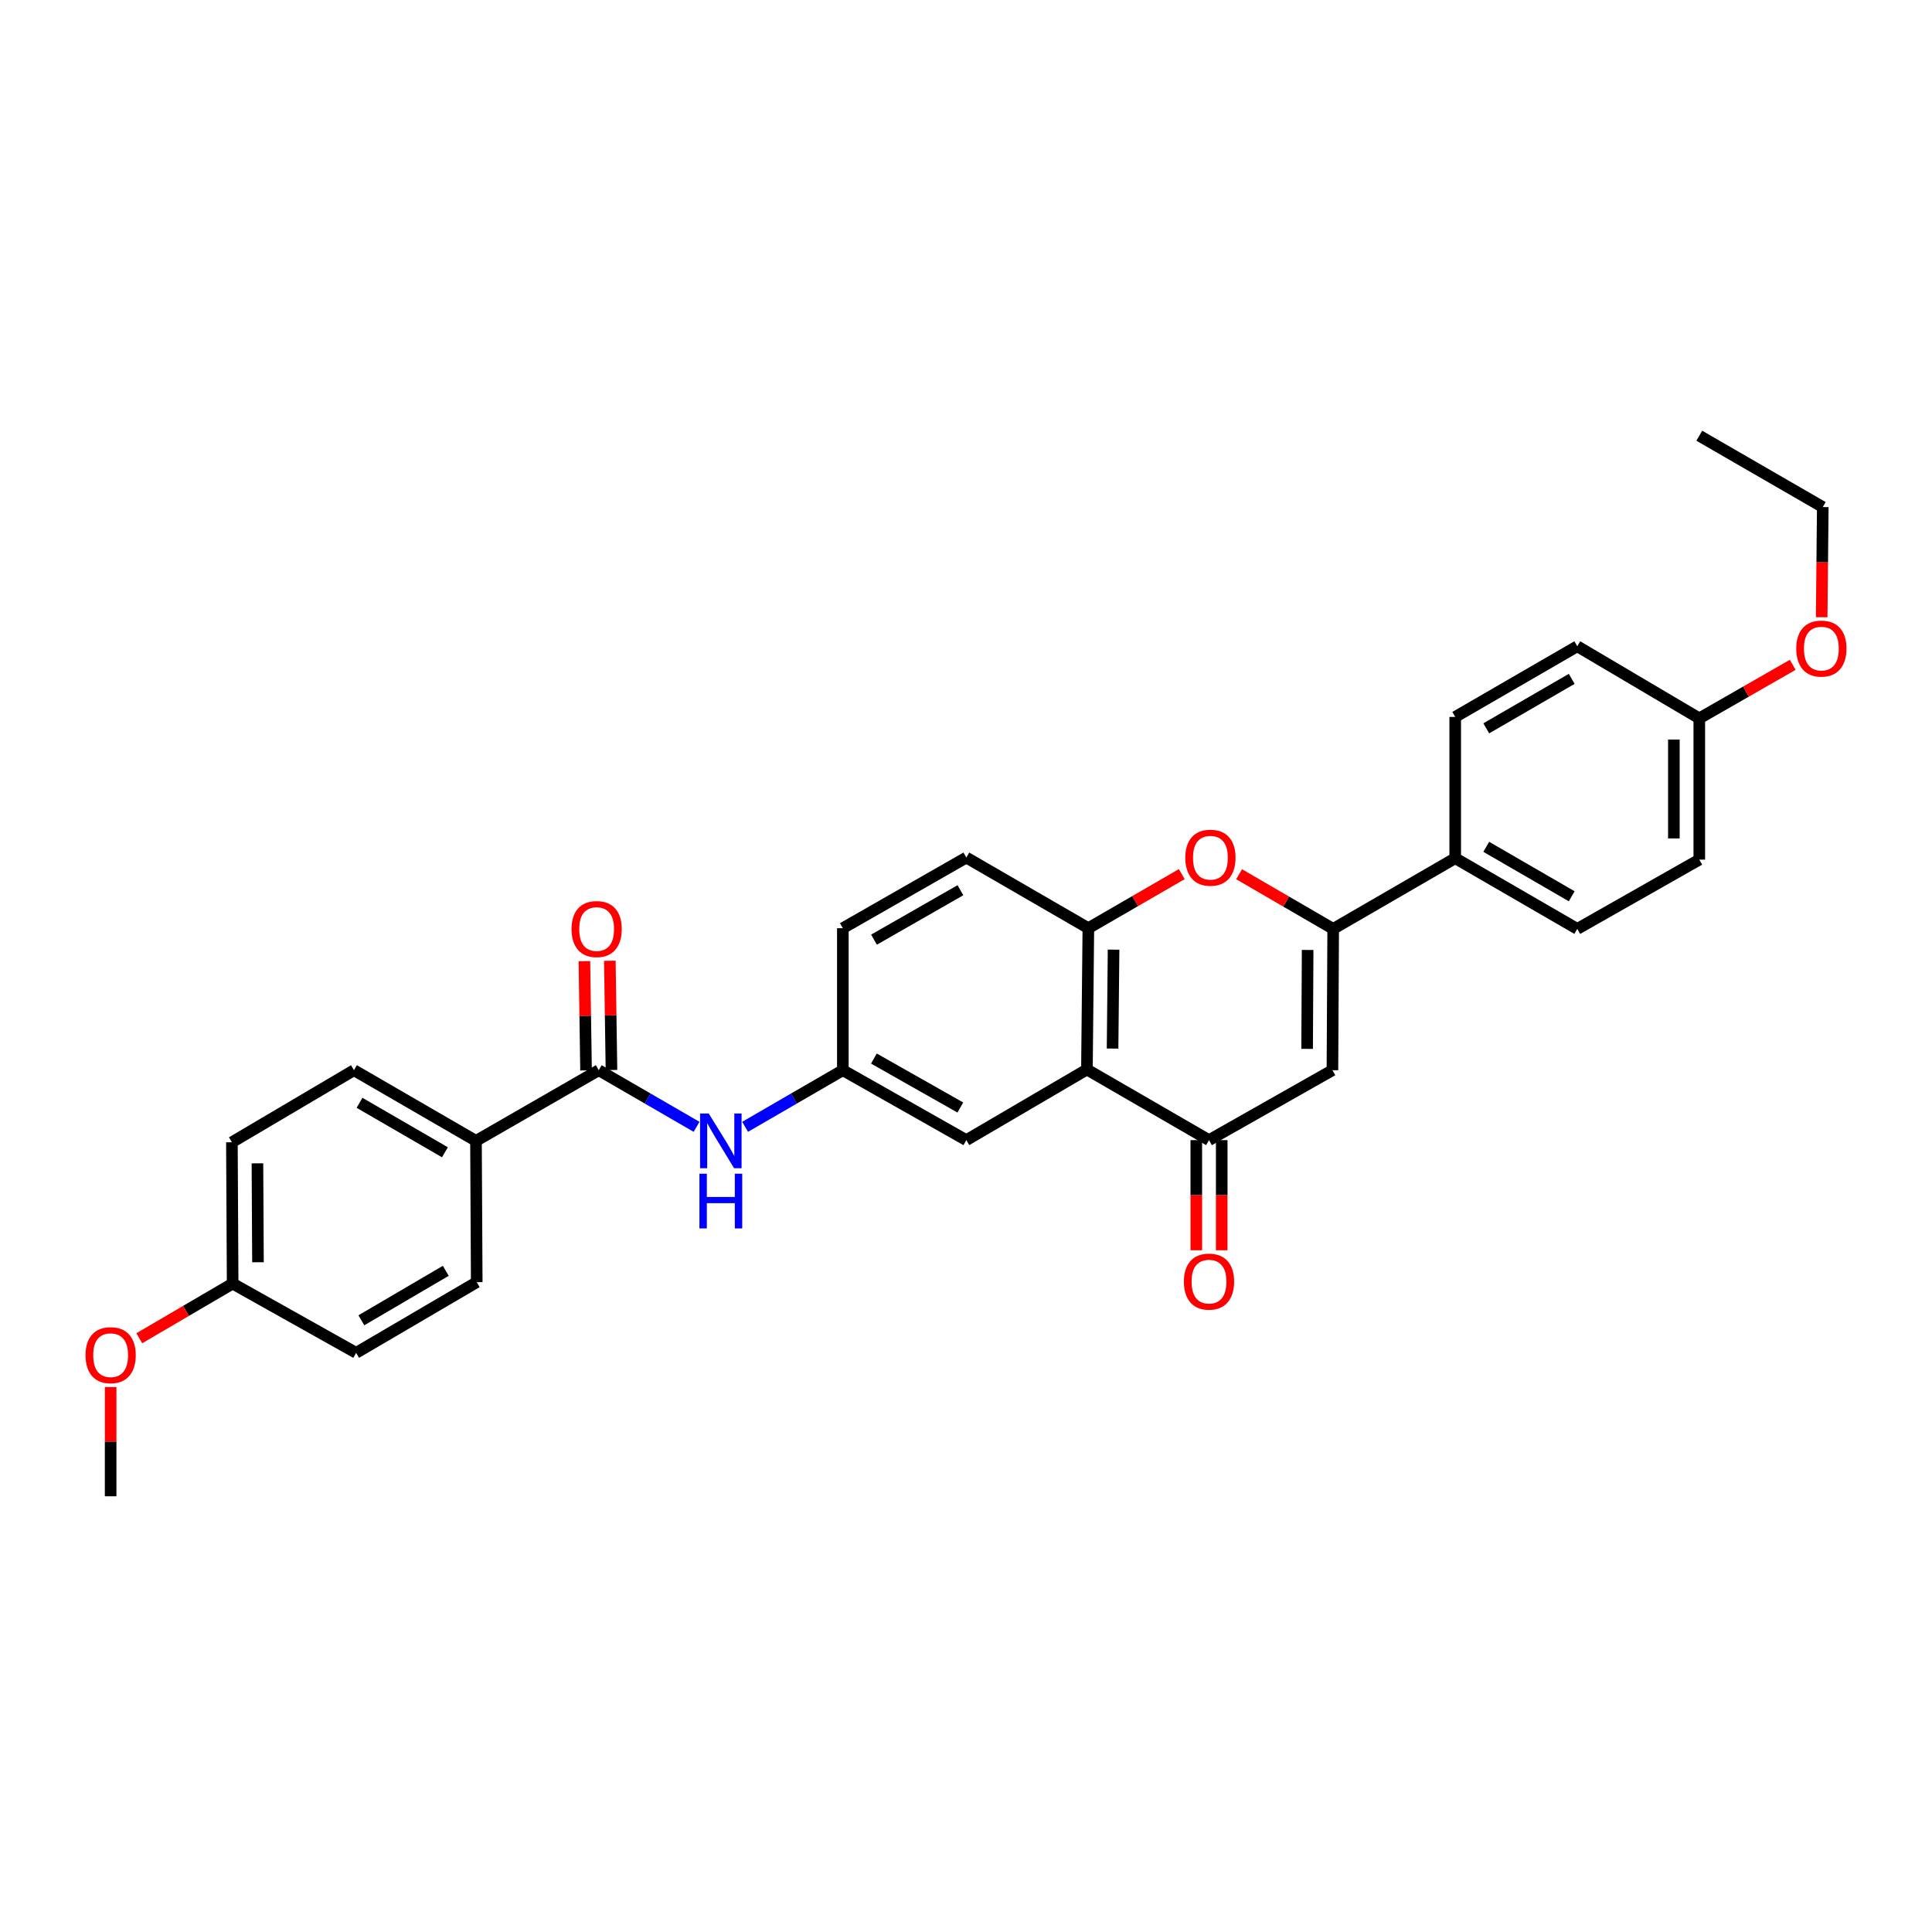 <?xml version='1.0' encoding='iso-8859-1'?>
<svg version='1.1' baseProfile='full'
              xmlns='http://www.w3.org/2000/svg'
                      xmlns:rdkit='http://www.rdkit.org/xml'
                      xmlns:xlink='http://www.w3.org/1999/xlink'
                  xml:space='preserve'
width='1000px' height='1000px' viewBox='0 0 1000 1000'>
<!-- END OF HEADER -->
<rect style='opacity:1.0;fill:#FFFFFF;stroke:none' width='1000' height='1000' x='0' y='0'> </rect>
<path class='bond-0' d='M 690.054,480.796 L 689.666,553.932' style='fill:none;fill-rule:evenodd;stroke:#000000;stroke-width:6px;stroke-linecap:butt;stroke-linejoin:miter;stroke-opacity:1' />
<path class='bond-0' d='M 676.833,491.697 L 676.561,542.892' style='fill:none;fill-rule:evenodd;stroke:#000000;stroke-width:6px;stroke-linecap:butt;stroke-linejoin:miter;stroke-opacity:1' />
<path class='bond-3' d='M 690.054,480.796 L 665.702,466.643' style='fill:none;fill-rule:evenodd;stroke:#000000;stroke-width:6px;stroke-linecap:butt;stroke-linejoin:miter;stroke-opacity:1' />
<path class='bond-3' d='M 665.702,466.643 L 641.35,452.49' style='fill:none;fill-rule:evenodd;stroke:#FF0000;stroke-width:6px;stroke-linecap:butt;stroke-linejoin:miter;stroke-opacity:1' />
<path class='bond-7' d='M 690.054,480.796 L 753.215,444.21' style='fill:none;fill-rule:evenodd;stroke:#000000;stroke-width:6px;stroke-linecap:butt;stroke-linejoin:miter;stroke-opacity:1' />
<path class='bond-2' d='M 689.666,553.932 L 625.781,590.131' style='fill:none;fill-rule:evenodd;stroke:#000000;stroke-width:6px;stroke-linecap:butt;stroke-linejoin:miter;stroke-opacity:1' />
<path class='bond-1' d='M 562.591,553.574 L 563.329,480.423' style='fill:none;fill-rule:evenodd;stroke:#000000;stroke-width:6px;stroke-linecap:butt;stroke-linejoin:miter;stroke-opacity:1' />
<path class='bond-1' d='M 575.864,542.734 L 576.381,491.529' style='fill:none;fill-rule:evenodd;stroke:#000000;stroke-width:6px;stroke-linecap:butt;stroke-linejoin:miter;stroke-opacity:1' />
<path class='bond-9' d='M 562.591,553.574 L 500.168,590.131' style='fill:none;fill-rule:evenodd;stroke:#000000;stroke-width:6px;stroke-linecap:butt;stroke-linejoin:miter;stroke-opacity:1' />
<path class='bond-30' d='M 562.591,553.574 L 625.781,590.131' style='fill:none;fill-rule:evenodd;stroke:#000000;stroke-width:6px;stroke-linecap:butt;stroke-linejoin:miter;stroke-opacity:1' />
<path class='bond-11' d='M 619.2,590.131 L 619.2,618.632' style='fill:none;fill-rule:evenodd;stroke:#000000;stroke-width:6px;stroke-linecap:butt;stroke-linejoin:miter;stroke-opacity:1' />
<path class='bond-11' d='M 619.2,618.632 L 619.2,647.133' style='fill:none;fill-rule:evenodd;stroke:#FF0000;stroke-width:6px;stroke-linecap:butt;stroke-linejoin:miter;stroke-opacity:1' />
<path class='bond-11' d='M 632.363,590.131 L 632.363,618.632' style='fill:none;fill-rule:evenodd;stroke:#000000;stroke-width:6px;stroke-linecap:butt;stroke-linejoin:miter;stroke-opacity:1' />
<path class='bond-11' d='M 632.363,618.632 L 632.363,647.133' style='fill:none;fill-rule:evenodd;stroke:#FF0000;stroke-width:6px;stroke-linecap:butt;stroke-linejoin:miter;stroke-opacity:1' />
<path class='bond-4' d='M 611.687,452.444 L 587.508,466.434' style='fill:none;fill-rule:evenodd;stroke:#FF0000;stroke-width:6px;stroke-linecap:butt;stroke-linejoin:miter;stroke-opacity:1' />
<path class='bond-4' d='M 587.508,466.434 L 563.329,480.423' style='fill:none;fill-rule:evenodd;stroke:#000000;stroke-width:6px;stroke-linecap:butt;stroke-linejoin:miter;stroke-opacity:1' />
<path class='bond-13' d='M 563.329,480.423 L 500.168,443.867' style='fill:none;fill-rule:evenodd;stroke:#000000;stroke-width:6px;stroke-linecap:butt;stroke-linejoin:miter;stroke-opacity:1' />
<path class='bond-5' d='M 309.917,553.932 L 335.226,568.587' style='fill:none;fill-rule:evenodd;stroke:#000000;stroke-width:6px;stroke-linecap:butt;stroke-linejoin:miter;stroke-opacity:1' />
<path class='bond-5' d='M 335.226,568.587 L 360.535,583.243' style='fill:none;fill-rule:evenodd;stroke:#0000FF;stroke-width:6px;stroke-linecap:butt;stroke-linejoin:miter;stroke-opacity:1' />
<path class='bond-8' d='M 309.917,553.932 L 246.368,590.519' style='fill:none;fill-rule:evenodd;stroke:#000000;stroke-width:6px;stroke-linecap:butt;stroke-linejoin:miter;stroke-opacity:1' />
<path class='bond-12' d='M 316.498,553.834 L 316.074,525.56' style='fill:none;fill-rule:evenodd;stroke:#000000;stroke-width:6px;stroke-linecap:butt;stroke-linejoin:miter;stroke-opacity:1' />
<path class='bond-12' d='M 316.074,525.56 L 315.65,497.286' style='fill:none;fill-rule:evenodd;stroke:#FF0000;stroke-width:6px;stroke-linecap:butt;stroke-linejoin:miter;stroke-opacity:1' />
<path class='bond-12' d='M 303.336,554.031 L 302.912,525.757' style='fill:none;fill-rule:evenodd;stroke:#000000;stroke-width:6px;stroke-linecap:butt;stroke-linejoin:miter;stroke-opacity:1' />
<path class='bond-12' d='M 302.912,525.757 L 302.488,497.484' style='fill:none;fill-rule:evenodd;stroke:#FF0000;stroke-width:6px;stroke-linecap:butt;stroke-linejoin:miter;stroke-opacity:1' />
<path class='bond-6' d='M 385.665,583.24 L 410.959,568.586' style='fill:none;fill-rule:evenodd;stroke:#0000FF;stroke-width:6px;stroke-linecap:butt;stroke-linejoin:miter;stroke-opacity:1' />
<path class='bond-6' d='M 410.959,568.586 L 436.254,553.932' style='fill:none;fill-rule:evenodd;stroke:#000000;stroke-width:6px;stroke-linecap:butt;stroke-linejoin:miter;stroke-opacity:1' />
<path class='bond-14' d='M 753.215,444.21 L 816.398,480.796' style='fill:none;fill-rule:evenodd;stroke:#000000;stroke-width:6px;stroke-linecap:butt;stroke-linejoin:miter;stroke-opacity:1' />
<path class='bond-14' d='M 769.288,438.307 L 813.517,463.917' style='fill:none;fill-rule:evenodd;stroke:#000000;stroke-width:6px;stroke-linecap:butt;stroke-linejoin:miter;stroke-opacity:1' />
<path class='bond-15' d='M 753.215,444.21 L 753.215,371.082' style='fill:none;fill-rule:evenodd;stroke:#000000;stroke-width:6px;stroke-linecap:butt;stroke-linejoin:miter;stroke-opacity:1' />
<path class='bond-16' d='M 246.368,590.519 L 183.214,553.932' style='fill:none;fill-rule:evenodd;stroke:#000000;stroke-width:6px;stroke-linecap:butt;stroke-linejoin:miter;stroke-opacity:1' />
<path class='bond-16' d='M 230.297,596.42 L 186.089,570.81' style='fill:none;fill-rule:evenodd;stroke:#000000;stroke-width:6px;stroke-linecap:butt;stroke-linejoin:miter;stroke-opacity:1' />
<path class='bond-17' d='M 246.368,590.519 L 246.756,663.647' style='fill:none;fill-rule:evenodd;stroke:#000000;stroke-width:6px;stroke-linecap:butt;stroke-linejoin:miter;stroke-opacity:1' />
<path class='bond-32' d='M 500.168,590.131 L 436.254,553.932' style='fill:none;fill-rule:evenodd;stroke:#000000;stroke-width:6px;stroke-linecap:butt;stroke-linejoin:miter;stroke-opacity:1' />
<path class='bond-32' d='M 497.068,573.247 L 452.328,547.908' style='fill:none;fill-rule:evenodd;stroke:#000000;stroke-width:6px;stroke-linecap:butt;stroke-linejoin:miter;stroke-opacity:1' />
<path class='bond-10' d='M 436.254,553.932 L 436.254,480.423' style='fill:none;fill-rule:evenodd;stroke:#000000;stroke-width:6px;stroke-linecap:butt;stroke-linejoin:miter;stroke-opacity:1' />
<path class='bond-18' d='M 500.168,443.867 L 436.254,480.423' style='fill:none;fill-rule:evenodd;stroke:#000000;stroke-width:6px;stroke-linecap:butt;stroke-linejoin:miter;stroke-opacity:1' />
<path class='bond-18' d='M 497.116,460.776 L 452.376,486.366' style='fill:none;fill-rule:evenodd;stroke:#000000;stroke-width:6px;stroke-linecap:butt;stroke-linejoin:miter;stroke-opacity:1' />
<path class='bond-22' d='M 816.398,480.796 L 879.552,444.942' style='fill:none;fill-rule:evenodd;stroke:#000000;stroke-width:6px;stroke-linecap:butt;stroke-linejoin:miter;stroke-opacity:1' />
<path class='bond-24' d='M 753.215,371.082 L 816.398,334.503' style='fill:none;fill-rule:evenodd;stroke:#000000;stroke-width:6px;stroke-linecap:butt;stroke-linejoin:miter;stroke-opacity:1' />
<path class='bond-24' d='M 769.287,376.987 L 813.516,351.381' style='fill:none;fill-rule:evenodd;stroke:#000000;stroke-width:6px;stroke-linecap:butt;stroke-linejoin:miter;stroke-opacity:1' />
<path class='bond-21' d='M 183.214,553.932 L 120.031,591.235' style='fill:none;fill-rule:evenodd;stroke:#000000;stroke-width:6px;stroke-linecap:butt;stroke-linejoin:miter;stroke-opacity:1' />
<path class='bond-23' d='M 246.756,663.647 L 184.333,700.226' style='fill:none;fill-rule:evenodd;stroke:#000000;stroke-width:6px;stroke-linecap:butt;stroke-linejoin:miter;stroke-opacity:1' />
<path class='bond-23' d='M 230.737,657.777 L 187.042,683.382' style='fill:none;fill-rule:evenodd;stroke:#000000;stroke-width:6px;stroke-linecap:butt;stroke-linejoin:miter;stroke-opacity:1' />
<path class='bond-19' d='M 120.419,664.378 L 184.333,700.226' style='fill:none;fill-rule:evenodd;stroke:#000000;stroke-width:6px;stroke-linecap:butt;stroke-linejoin:miter;stroke-opacity:1' />
<path class='bond-25' d='M 120.419,664.378 L 96.257,678.524' style='fill:none;fill-rule:evenodd;stroke:#000000;stroke-width:6px;stroke-linecap:butt;stroke-linejoin:miter;stroke-opacity:1' />
<path class='bond-25' d='M 96.257,678.524 L 72.095,692.67' style='fill:none;fill-rule:evenodd;stroke:#FF0000;stroke-width:6px;stroke-linecap:butt;stroke-linejoin:miter;stroke-opacity:1' />
<path class='bond-33' d='M 120.419,664.378 L 120.031,591.235' style='fill:none;fill-rule:evenodd;stroke:#000000;stroke-width:6px;stroke-linecap:butt;stroke-linejoin:miter;stroke-opacity:1' />
<path class='bond-33' d='M 133.524,653.337 L 133.253,602.137' style='fill:none;fill-rule:evenodd;stroke:#000000;stroke-width:6px;stroke-linecap:butt;stroke-linejoin:miter;stroke-opacity:1' />
<path class='bond-20' d='M 879.552,371.82 L 816.398,334.503' style='fill:none;fill-rule:evenodd;stroke:#000000;stroke-width:6px;stroke-linecap:butt;stroke-linejoin:miter;stroke-opacity:1' />
<path class='bond-26' d='M 879.552,371.82 L 903.733,357.966' style='fill:none;fill-rule:evenodd;stroke:#000000;stroke-width:6px;stroke-linecap:butt;stroke-linejoin:miter;stroke-opacity:1' />
<path class='bond-26' d='M 903.733,357.966 L 927.914,344.113' style='fill:none;fill-rule:evenodd;stroke:#FF0000;stroke-width:6px;stroke-linecap:butt;stroke-linejoin:miter;stroke-opacity:1' />
<path class='bond-31' d='M 879.552,371.82 L 879.552,444.942' style='fill:none;fill-rule:evenodd;stroke:#000000;stroke-width:6px;stroke-linecap:butt;stroke-linejoin:miter;stroke-opacity:1' />
<path class='bond-31' d='M 866.389,382.788 L 866.389,433.973' style='fill:none;fill-rule:evenodd;stroke:#000000;stroke-width:6px;stroke-linecap:butt;stroke-linejoin:miter;stroke-opacity:1' />
<path class='bond-28' d='M 57.265,717.94 L 57.265,746.207' style='fill:none;fill-rule:evenodd;stroke:#FF0000;stroke-width:6px;stroke-linecap:butt;stroke-linejoin:miter;stroke-opacity:1' />
<path class='bond-28' d='M 57.265,746.207 L 57.265,774.473' style='fill:none;fill-rule:evenodd;stroke:#000000;stroke-width:6px;stroke-linecap:butt;stroke-linejoin:miter;stroke-opacity:1' />
<path class='bond-27' d='M 942.896,319.472 L 943.181,290.965' style='fill:none;fill-rule:evenodd;stroke:#FF0000;stroke-width:6px;stroke-linecap:butt;stroke-linejoin:miter;stroke-opacity:1' />
<path class='bond-27' d='M 943.181,290.965 L 943.466,262.457' style='fill:none;fill-rule:evenodd;stroke:#000000;stroke-width:6px;stroke-linecap:butt;stroke-linejoin:miter;stroke-opacity:1' />
<path class='bond-29' d='M 943.466,262.457 L 879.552,225.527' style='fill:none;fill-rule:evenodd;stroke:#000000;stroke-width:6px;stroke-linecap:butt;stroke-linejoin:miter;stroke-opacity:1' />
<path  class='atom-4' d='M 613.512 443.947
Q 613.512 437.147, 616.872 433.347
Q 620.232 429.547, 626.512 429.547
Q 632.792 429.547, 636.152 433.347
Q 639.512 437.147, 639.512 443.947
Q 639.512 450.827, 636.112 454.747
Q 632.712 458.627, 626.512 458.627
Q 620.272 458.627, 616.872 454.747
Q 613.512 450.867, 613.512 443.947
M 626.512 455.427
Q 630.832 455.427, 633.152 452.547
Q 635.512 449.627, 635.512 443.947
Q 635.512 438.387, 633.152 435.587
Q 630.832 432.747, 626.512 432.747
Q 622.192 432.747, 619.832 435.547
Q 617.512 438.347, 617.512 443.947
Q 617.512 449.667, 619.832 452.547
Q 622.192 455.427, 626.512 455.427
' fill='#FF0000'/>
<path  class='atom-7' d='M 366.84 576.359
L 376.12 591.359
Q 377.04 592.839, 378.52 595.519
Q 380 598.199, 380.08 598.359
L 380.08 576.359
L 383.84 576.359
L 383.84 604.679
L 379.96 604.679
L 370 588.279
Q 368.84 586.359, 367.6 584.159
Q 366.4 581.959, 366.04 581.279
L 366.04 604.679
L 362.36 604.679
L 362.36 576.359
L 366.84 576.359
' fill='#0000FF'/>
<path  class='atom-7' d='M 362.02 607.511
L 365.86 607.511
L 365.86 619.551
L 380.34 619.551
L 380.34 607.511
L 384.18 607.511
L 384.18 635.831
L 380.34 635.831
L 380.34 622.751
L 365.86 622.751
L 365.86 635.831
L 362.02 635.831
L 362.02 607.511
' fill='#0000FF'/>
<path  class='atom-12' d='M 612.781 663.361
Q 612.781 656.561, 616.141 652.761
Q 619.501 648.961, 625.781 648.961
Q 632.061 648.961, 635.421 652.761
Q 638.781 656.561, 638.781 663.361
Q 638.781 670.241, 635.381 674.161
Q 631.981 678.041, 625.781 678.041
Q 619.541 678.041, 616.141 674.161
Q 612.781 670.281, 612.781 663.361
M 625.781 674.841
Q 630.101 674.841, 632.421 671.961
Q 634.781 669.041, 634.781 663.361
Q 634.781 657.801, 632.421 655.001
Q 630.101 652.161, 625.781 652.161
Q 621.461 652.161, 619.101 654.961
Q 616.781 657.761, 616.781 663.361
Q 616.781 669.081, 619.101 671.961
Q 621.461 674.841, 625.781 674.841
' fill='#FF0000'/>
<path  class='atom-13' d='M 295.82 480.876
Q 295.82 474.076, 299.18 470.276
Q 302.54 466.476, 308.82 466.476
Q 315.1 466.476, 318.46 470.276
Q 321.82 474.076, 321.82 480.876
Q 321.82 487.756, 318.42 491.676
Q 315.02 495.556, 308.82 495.556
Q 302.58 495.556, 299.18 491.676
Q 295.82 487.796, 295.82 480.876
M 308.82 492.356
Q 313.14 492.356, 315.46 489.476
Q 317.82 486.556, 317.82 480.876
Q 317.82 475.316, 315.46 472.516
Q 313.14 469.676, 308.82 469.676
Q 304.5 469.676, 302.14 472.476
Q 299.82 475.276, 299.82 480.876
Q 299.82 486.596, 302.14 489.476
Q 304.5 492.356, 308.82 492.356
' fill='#FF0000'/>
<path  class='atom-26' d='M 44.265 701.432
Q 44.265 694.632, 47.625 690.832
Q 50.985 687.032, 57.265 687.032
Q 63.545 687.032, 66.905 690.832
Q 70.265 694.632, 70.265 701.432
Q 70.265 708.312, 66.865 712.232
Q 63.465 716.112, 57.265 716.112
Q 51.025 716.112, 47.625 712.232
Q 44.265 708.352, 44.265 701.432
M 57.265 712.912
Q 61.585 712.912, 63.905 710.032
Q 66.265 707.112, 66.265 701.432
Q 66.265 695.872, 63.905 693.072
Q 61.585 690.232, 57.265 690.232
Q 52.945 690.232, 50.585 693.032
Q 48.265 695.832, 48.265 701.432
Q 48.265 707.152, 50.585 710.032
Q 52.945 712.912, 57.265 712.912
' fill='#FF0000'/>
<path  class='atom-27' d='M 929.735 335.702
Q 929.735 328.902, 933.095 325.102
Q 936.455 321.302, 942.735 321.302
Q 949.015 321.302, 952.375 325.102
Q 955.735 328.902, 955.735 335.702
Q 955.735 342.582, 952.335 346.502
Q 948.935 350.382, 942.735 350.382
Q 936.495 350.382, 933.095 346.502
Q 929.735 342.622, 929.735 335.702
M 942.735 347.182
Q 947.055 347.182, 949.375 344.302
Q 951.735 341.382, 951.735 335.702
Q 951.735 330.142, 949.375 327.342
Q 947.055 324.502, 942.735 324.502
Q 938.415 324.502, 936.055 327.302
Q 933.735 330.102, 933.735 335.702
Q 933.735 341.422, 936.055 344.302
Q 938.415 347.182, 942.735 347.182
' fill='#FF0000'/>
</svg>
